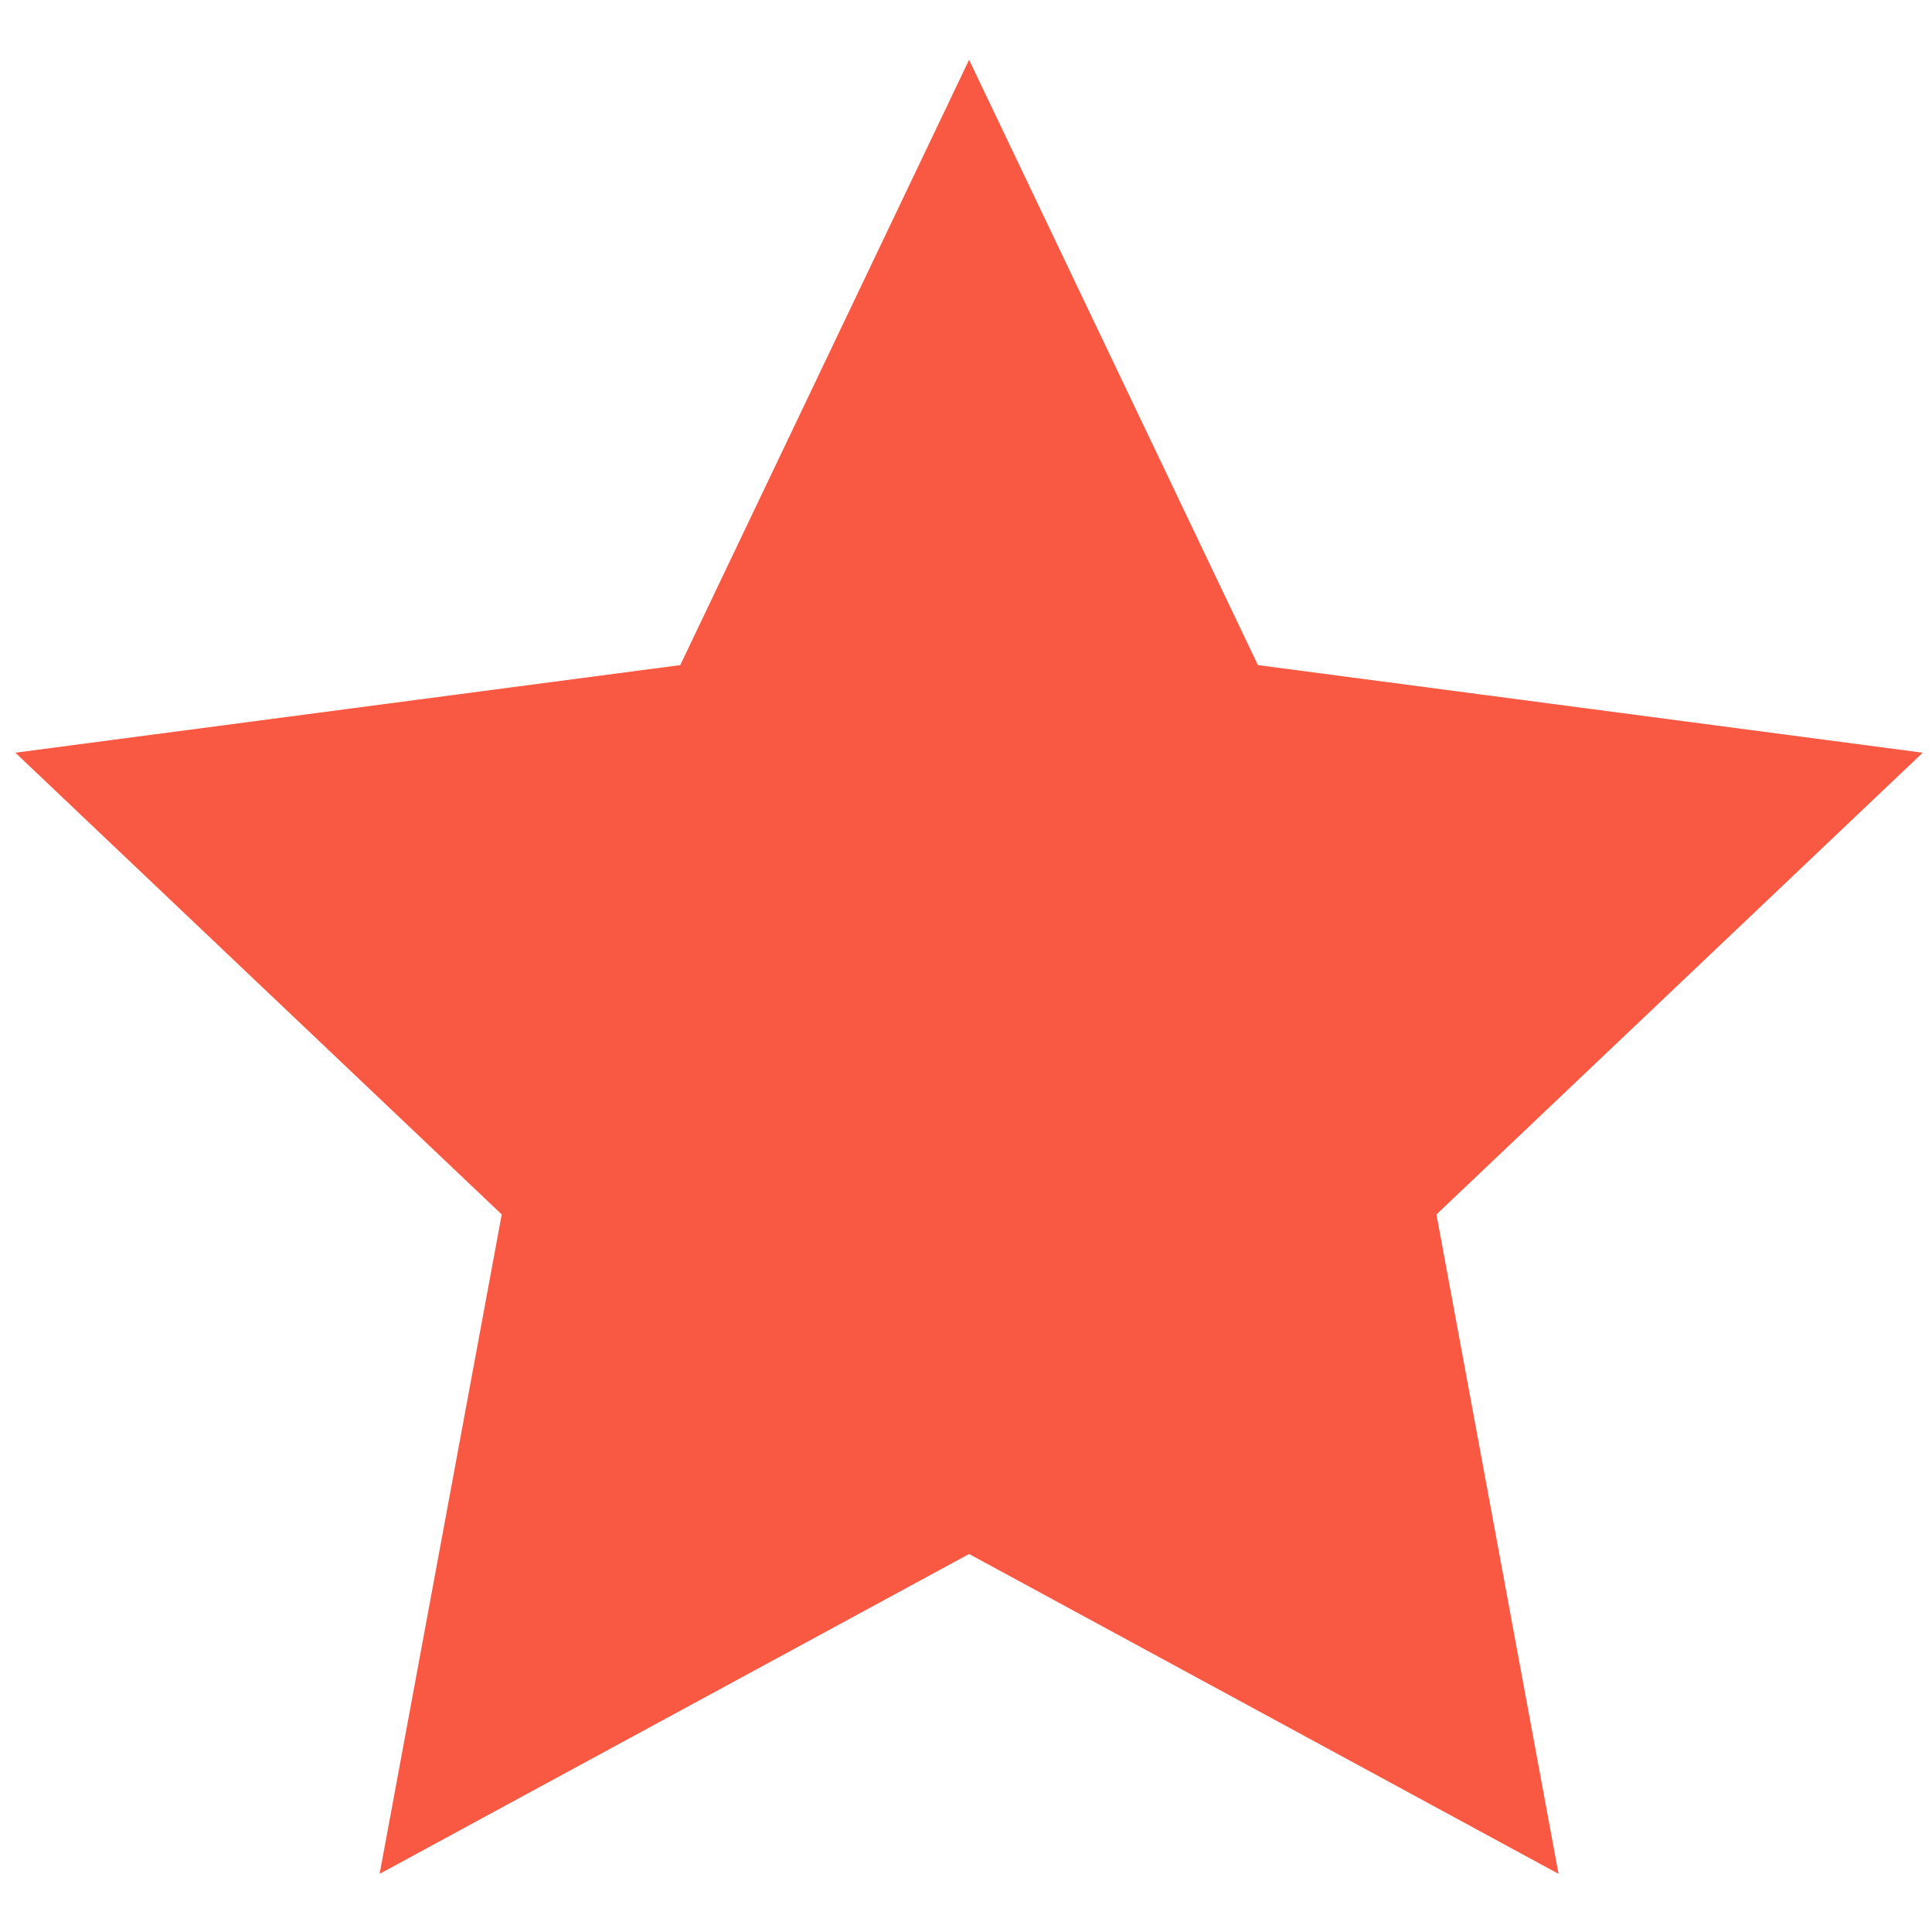 <svg width="20" height="20" viewBox="0 0 20 20" fill="none" xmlns="http://www.w3.org/2000/svg">
<path id="Star 7" d="M10.032 0.619L13.022 6.885L19.904 7.792L14.87 12.572L16.134 19.398L10.032 16.087L3.93 19.398L5.194 12.572L0.159 7.792L7.042 6.885L10.032 0.619Z" fill="#F95943"/>
</svg>
